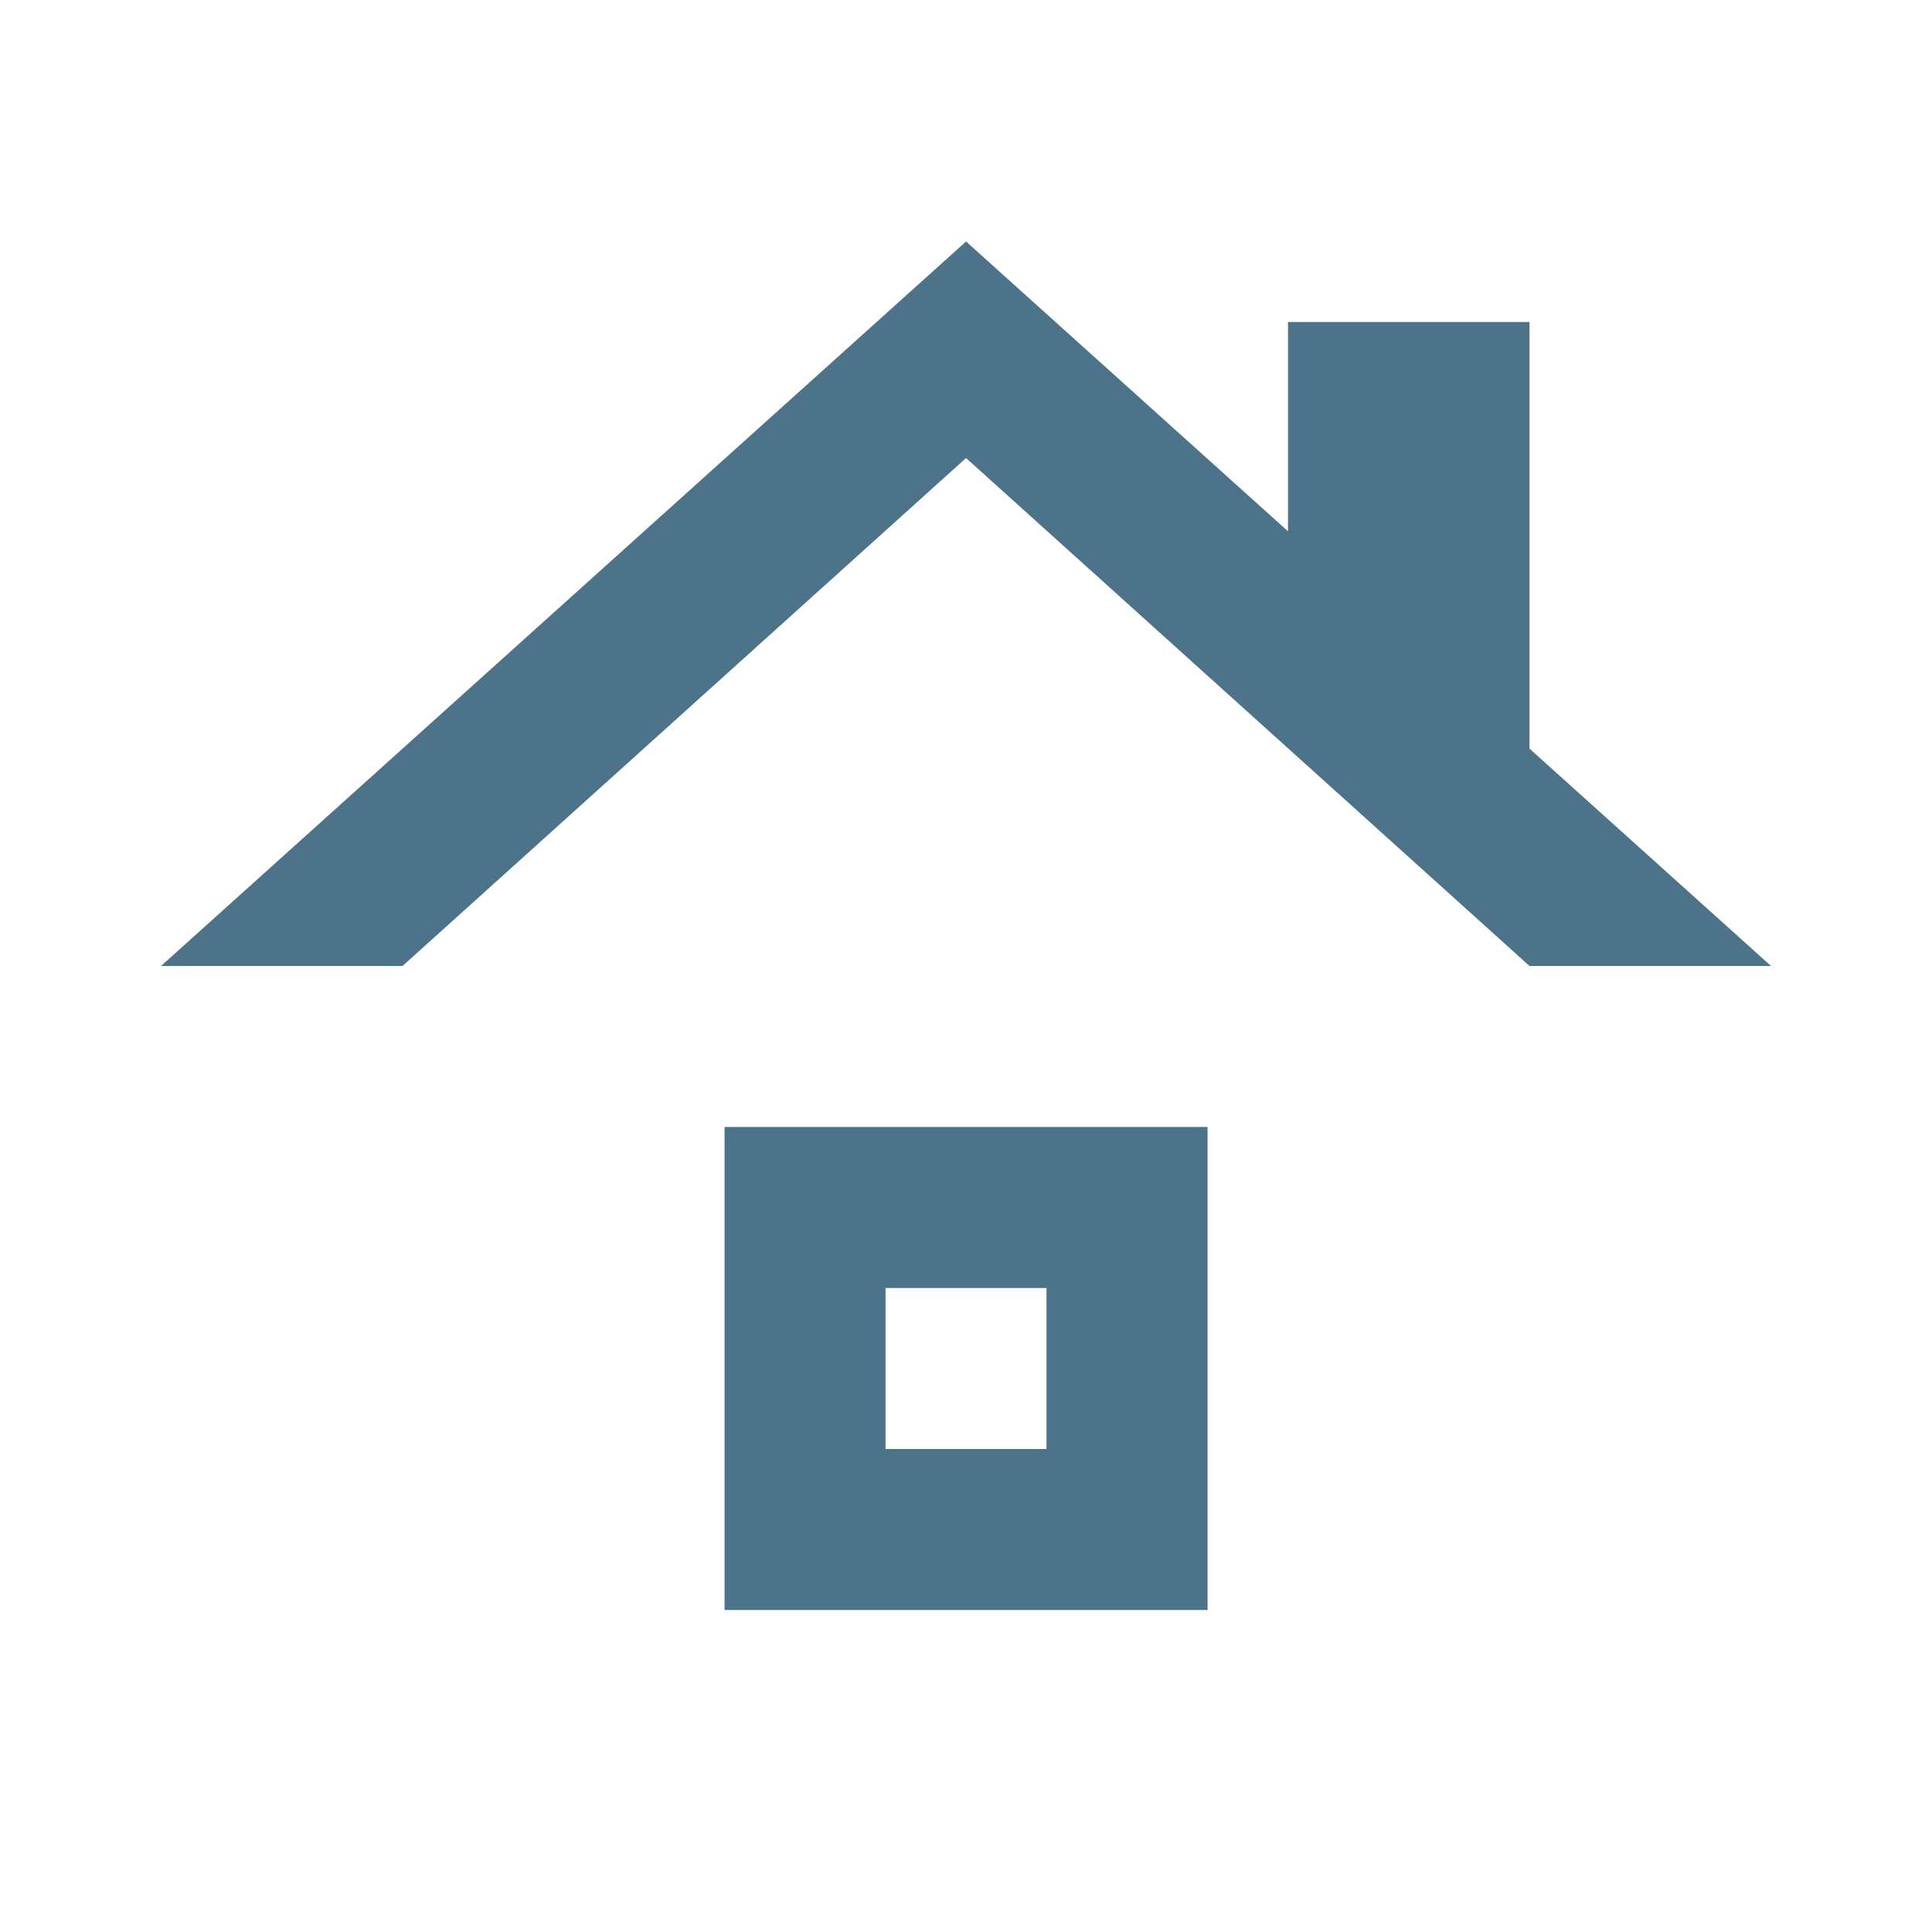 <svg width="40" height="40" viewBox="0 0 40 40" fill="none" xmlns="http://www.w3.org/2000/svg">
<path d="M21.667 30H18.334V26.667H21.667V30ZM25.001 23.333H15.001V33.333H25.001V23.333ZM31.667 15.5V6.667H26.667V11L20.001 5L3.334 20H8.334L20.001 9.483L31.667 20H36.667L31.667 15.5Z" fill="#4D738A"/>
</svg>
